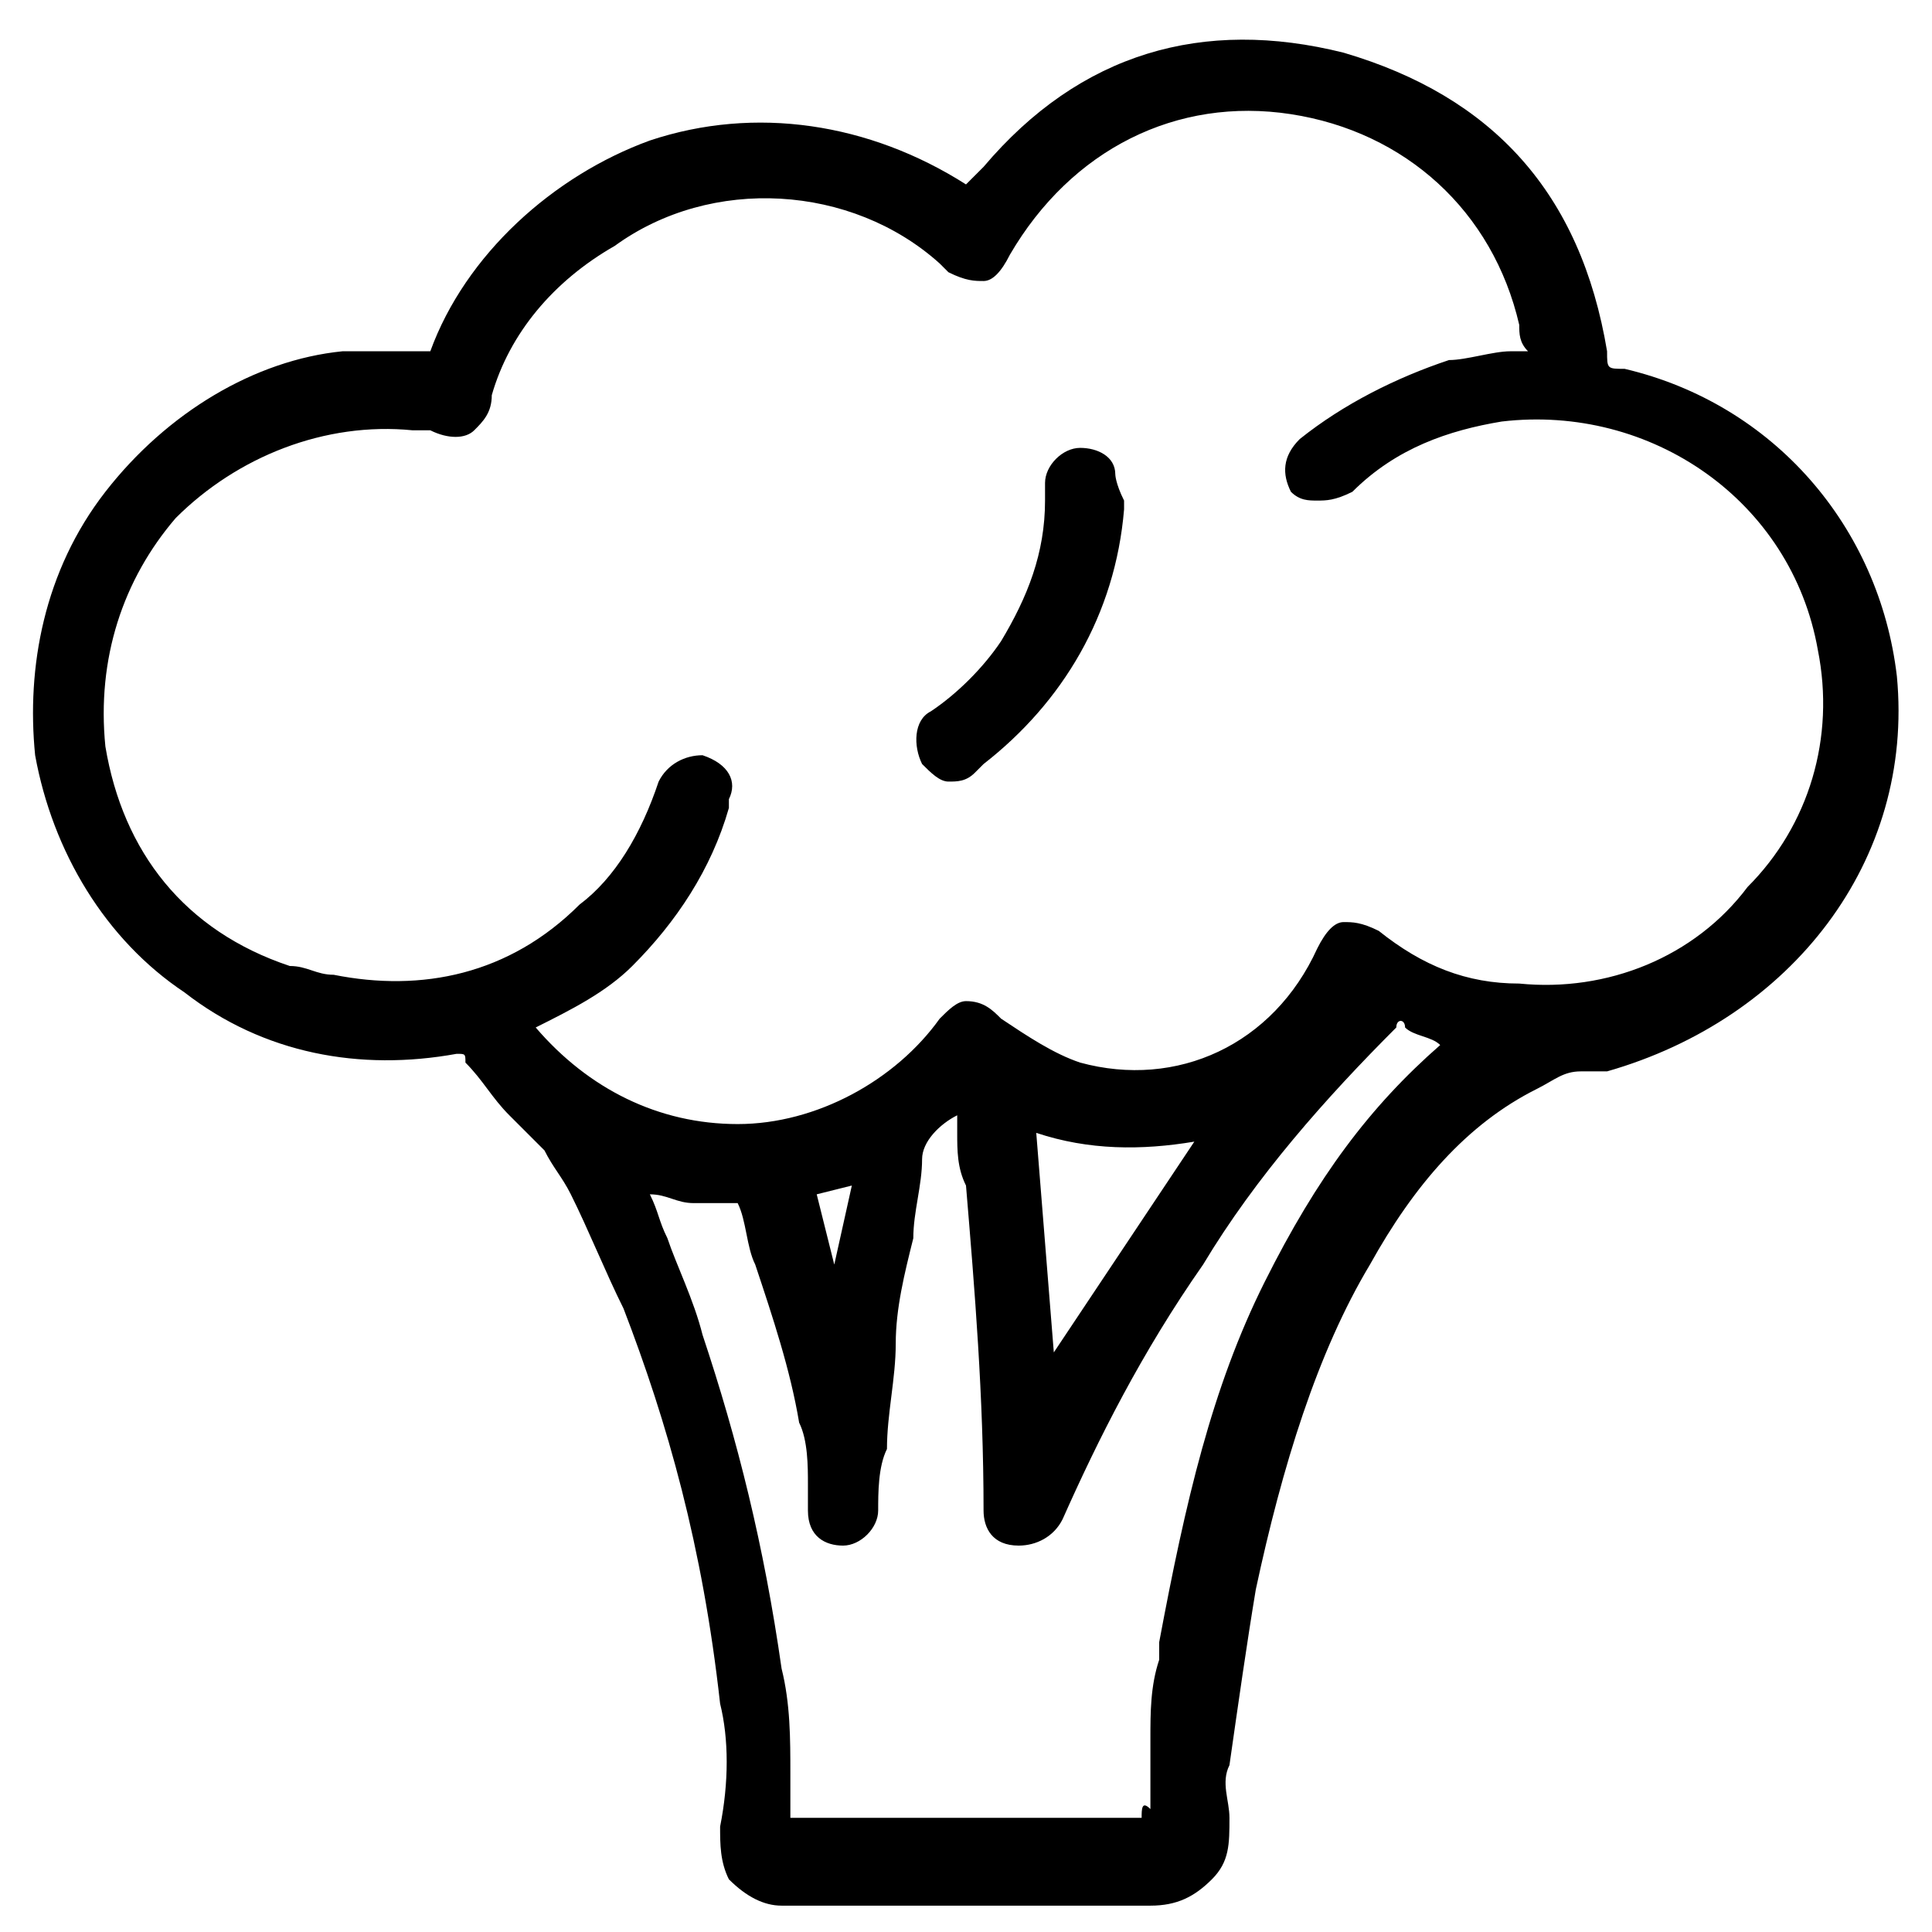 <?xml version="1.0" encoding="utf-8"?>
<!-- Generator: Adobe Illustrator 28.3.0, SVG Export Plug-In . SVG Version: 6.00 Build 0)  -->
<svg version="1.1" id="Layer_1" xmlns="http://www.w3.org/2000/svg" xmlns:xlink="http://www.w3.org/1999/xlink" x="0px" y="0px"
	 viewBox="0 0 22 22" style="enable-background:new 0 0 22 22;" xml:space="preserve">
<g>
	<path d="M21.6,7.7c-0.2-1.7-1.4-3.1-3.1-3.5c-0.2,0-0.2,0-0.2-0.2l0,0C18,2.2,17,1.1,15.3,0.6c-1.6-0.4-3,0-4.1,1.3
		C11.1,2,11.1,2,11,2.1l0,0C9.9,1.4,8.6,1.2,7.4,1.6C6.3,2,5.3,2.9,4.9,4L4.8,4C4.7,4,4.5,4,4.4,4c-0.2,0-0.4,0-0.5,0
		c-1,0.1-2,0.7-2.7,1.6c-0.7,0.9-0.9,2-0.8,3c0.2,1.1,0.8,2.1,1.7,2.7C3,12,4.1,12.2,5.2,12c0.1,0,0.1,0,0.1,0.1
		c0.2,0.2,0.3,0.4,0.5,0.6L6,12.9c0,0,0,0,0.1,0.1c0,0,0.1,0.1,0.1,0.1c0.1,0.2,0.2,0.3,0.3,0.5c0.2,0.4,0.4,0.9,0.6,1.3
		c0.5,1.3,0.9,2.7,1.1,4.5c0.1,0.4,0.1,0.9,0,1.4c0,0.2,0,0.4,0.1,0.6c0.2,0.2,0.4,0.3,0.6,0.3c0.7,0,1.4,0,2.1,0c0.7,0,1.4,0,2.1,0
		c0.3,0,0.5-0.1,0.7-0.3c0.2-0.2,0.2-0.4,0.2-0.7c0-0.2-0.1-0.4,0-0.6c0.1-0.7,0.2-1.4,0.3-2c0.3-1.4,0.7-2.7,1.3-3.7
		c0.5-0.9,1.1-1.6,1.9-2c0.2-0.1,0.3-0.2,0.5-0.2c0.1,0,0.2,0,0.3,0l0,0C20.4,11.6,21.8,9.8,21.6,7.7z M17.3,11.2
		c-0.6,0-1.1-0.2-1.6-0.6c-0.2-0.1-0.3-0.1-0.4-0.1c-0.1,0-0.2,0.1-0.3,0.3c-0.5,1.1-1.6,1.6-2.7,1.3c-0.3-0.1-0.6-0.3-0.9-0.5
		c-0.1-0.1-0.2-0.2-0.4-0.2c-0.1,0-0.2,0.1-0.3,0.2c-0.5,0.7-1.4,1.2-2.3,1.2c-0.9,0-1.7-0.4-2.3-1.1c0,0,0,0,0,0
		c0.4-0.2,0.8-0.4,1.1-0.7c0.5-0.5,0.9-1.1,1.1-1.8c0,0,0,0,0-0.1C8.4,8.9,8.3,8.7,8,8.6C7.8,8.6,7.6,8.7,7.5,8.9
		C7.3,9.5,7,10,6.6,10.3c-0.8,0.8-1.8,1-2.8,0.8c-0.2,0-0.3-0.1-0.5-0.1c-1.2-0.4-1.9-1.3-2.1-2.5c-0.1-1,0.2-1.9,0.8-2.6
		c0.7-0.7,1.7-1.1,2.7-1c0,0,0.1,0,0.1,0c0,0,0.1,0,0.1,0C5.1,5,5.3,5,5.4,4.9c0.1-0.1,0.2-0.2,0.2-0.4C5.8,3.8,6.3,3.2,7,2.8
		C8.1,2,9.7,2.1,10.7,3l0.1,0.1c0.2,0.1,0.3,0.1,0.4,0.1s0.2-0.1,0.3-0.3c0.7-1.2,1.9-1.8,3.2-1.6c1.3,0.2,2.3,1.1,2.6,2.4
		c0,0.1,0,0.2,0.1,0.3l0,0c-0.1,0-0.2,0-0.2,0c-0.2,0-0.5,0.1-0.7,0.1c-0.6,0.2-1.2,0.5-1.7,0.9c-0.2,0.2-0.2,0.4-0.1,0.6
		c0.1,0.1,0.2,0.1,0.3,0.1c0.1,0,0.2,0,0.4-0.1c0.5-0.5,1.1-0.7,1.7-0.8c1.7-0.2,3.3,0.9,3.6,2.6c0.2,1-0.1,2-0.8,2.7
		C19.3,10.9,18.3,11.3,17.3,11.2z M13,20.7H9c0,0,0,0,0,0c0-0.1,0-0.2,0-0.3l0-0.2c0-0.4,0-0.8-0.1-1.2c-0.2-1.4-0.5-2.6-0.9-3.8
		c-0.1-0.4-0.3-0.8-0.4-1.1c-0.1-0.2-0.1-0.3-0.2-0.5l0,0c0.2,0,0.3,0.1,0.5,0.1c0.2,0,0.3,0,0.4,0c0.1,0,0.1,0,0.1,0
		c0.1,0.2,0.1,0.5,0.2,0.7C8.8,15,9,15.6,9.1,16.2c0.1,0.2,0.1,0.5,0.1,0.7c0,0.1,0,0.2,0,0.3c0,0.3,0.2,0.4,0.4,0.4c0,0,0,0,0,0
		c0.2,0,0.4-0.2,0.4-0.4c0-0.2,0-0.5,0.1-0.7c0-0.4,0.1-0.8,0.1-1.2c0-0.4,0.1-0.8,0.2-1.2c0-0.3,0.1-0.6,0.1-0.9
		c0-0.2,0.2-0.4,0.4-0.5c0,0,0,0,0,0l0,0.2c0,0.2,0,0.4,0.1,0.6c0.1,1.2,0.2,2.4,0.2,3.7c0,0.2,0.1,0.4,0.4,0.4
		c0.2,0,0.4-0.1,0.5-0.3c0.4-0.9,0.9-1.9,1.6-2.9c0.6-1,1.4-1.9,2.2-2.7c0-0.1,0.1-0.1,0.1,0c0.1,0.1,0.3,0.1,0.4,0.2c0,0,0,0,0,0
		c-0.8,0.7-1.4,1.5-2,2.7c-0.6,1.2-0.9,2.5-1.2,4.1l0,0.2c-0.1,0.3-0.1,0.6-0.1,0.9c0,0.3,0,0.5,0,0.8C13,20.5,13,20.6,13,20.7z
		 M13.6,13L12,15.4l-0.2-2.5C12.4,13.1,13,13.1,13.6,13z M9.5,14.4l-0.2-0.8l0.4-0.1L9.5,14.4z"/>
	<path d="M12.7,5.4c0-0.2-0.2-0.3-0.4-0.3c0,0,0,0,0,0c-0.2,0-0.4,0.2-0.4,0.4c0,0.1,0,0.1,0,0.2l0,0c0,0.6-0.2,1.1-0.5,1.6
		c-0.2,0.3-0.5,0.6-0.8,0.8c-0.2,0.1-0.2,0.4-0.1,0.6c0.1,0.1,0.2,0.2,0.3,0.2c0.1,0,0.2,0,0.3-0.1c0,0,0.1-0.1,0.1-0.1
		c0.9-0.7,1.5-1.7,1.6-2.9l0,0c0,0,0-0.1,0-0.1C12.7,5.5,12.7,5.4,12.7,5.4z"/>
</g>
</svg>
